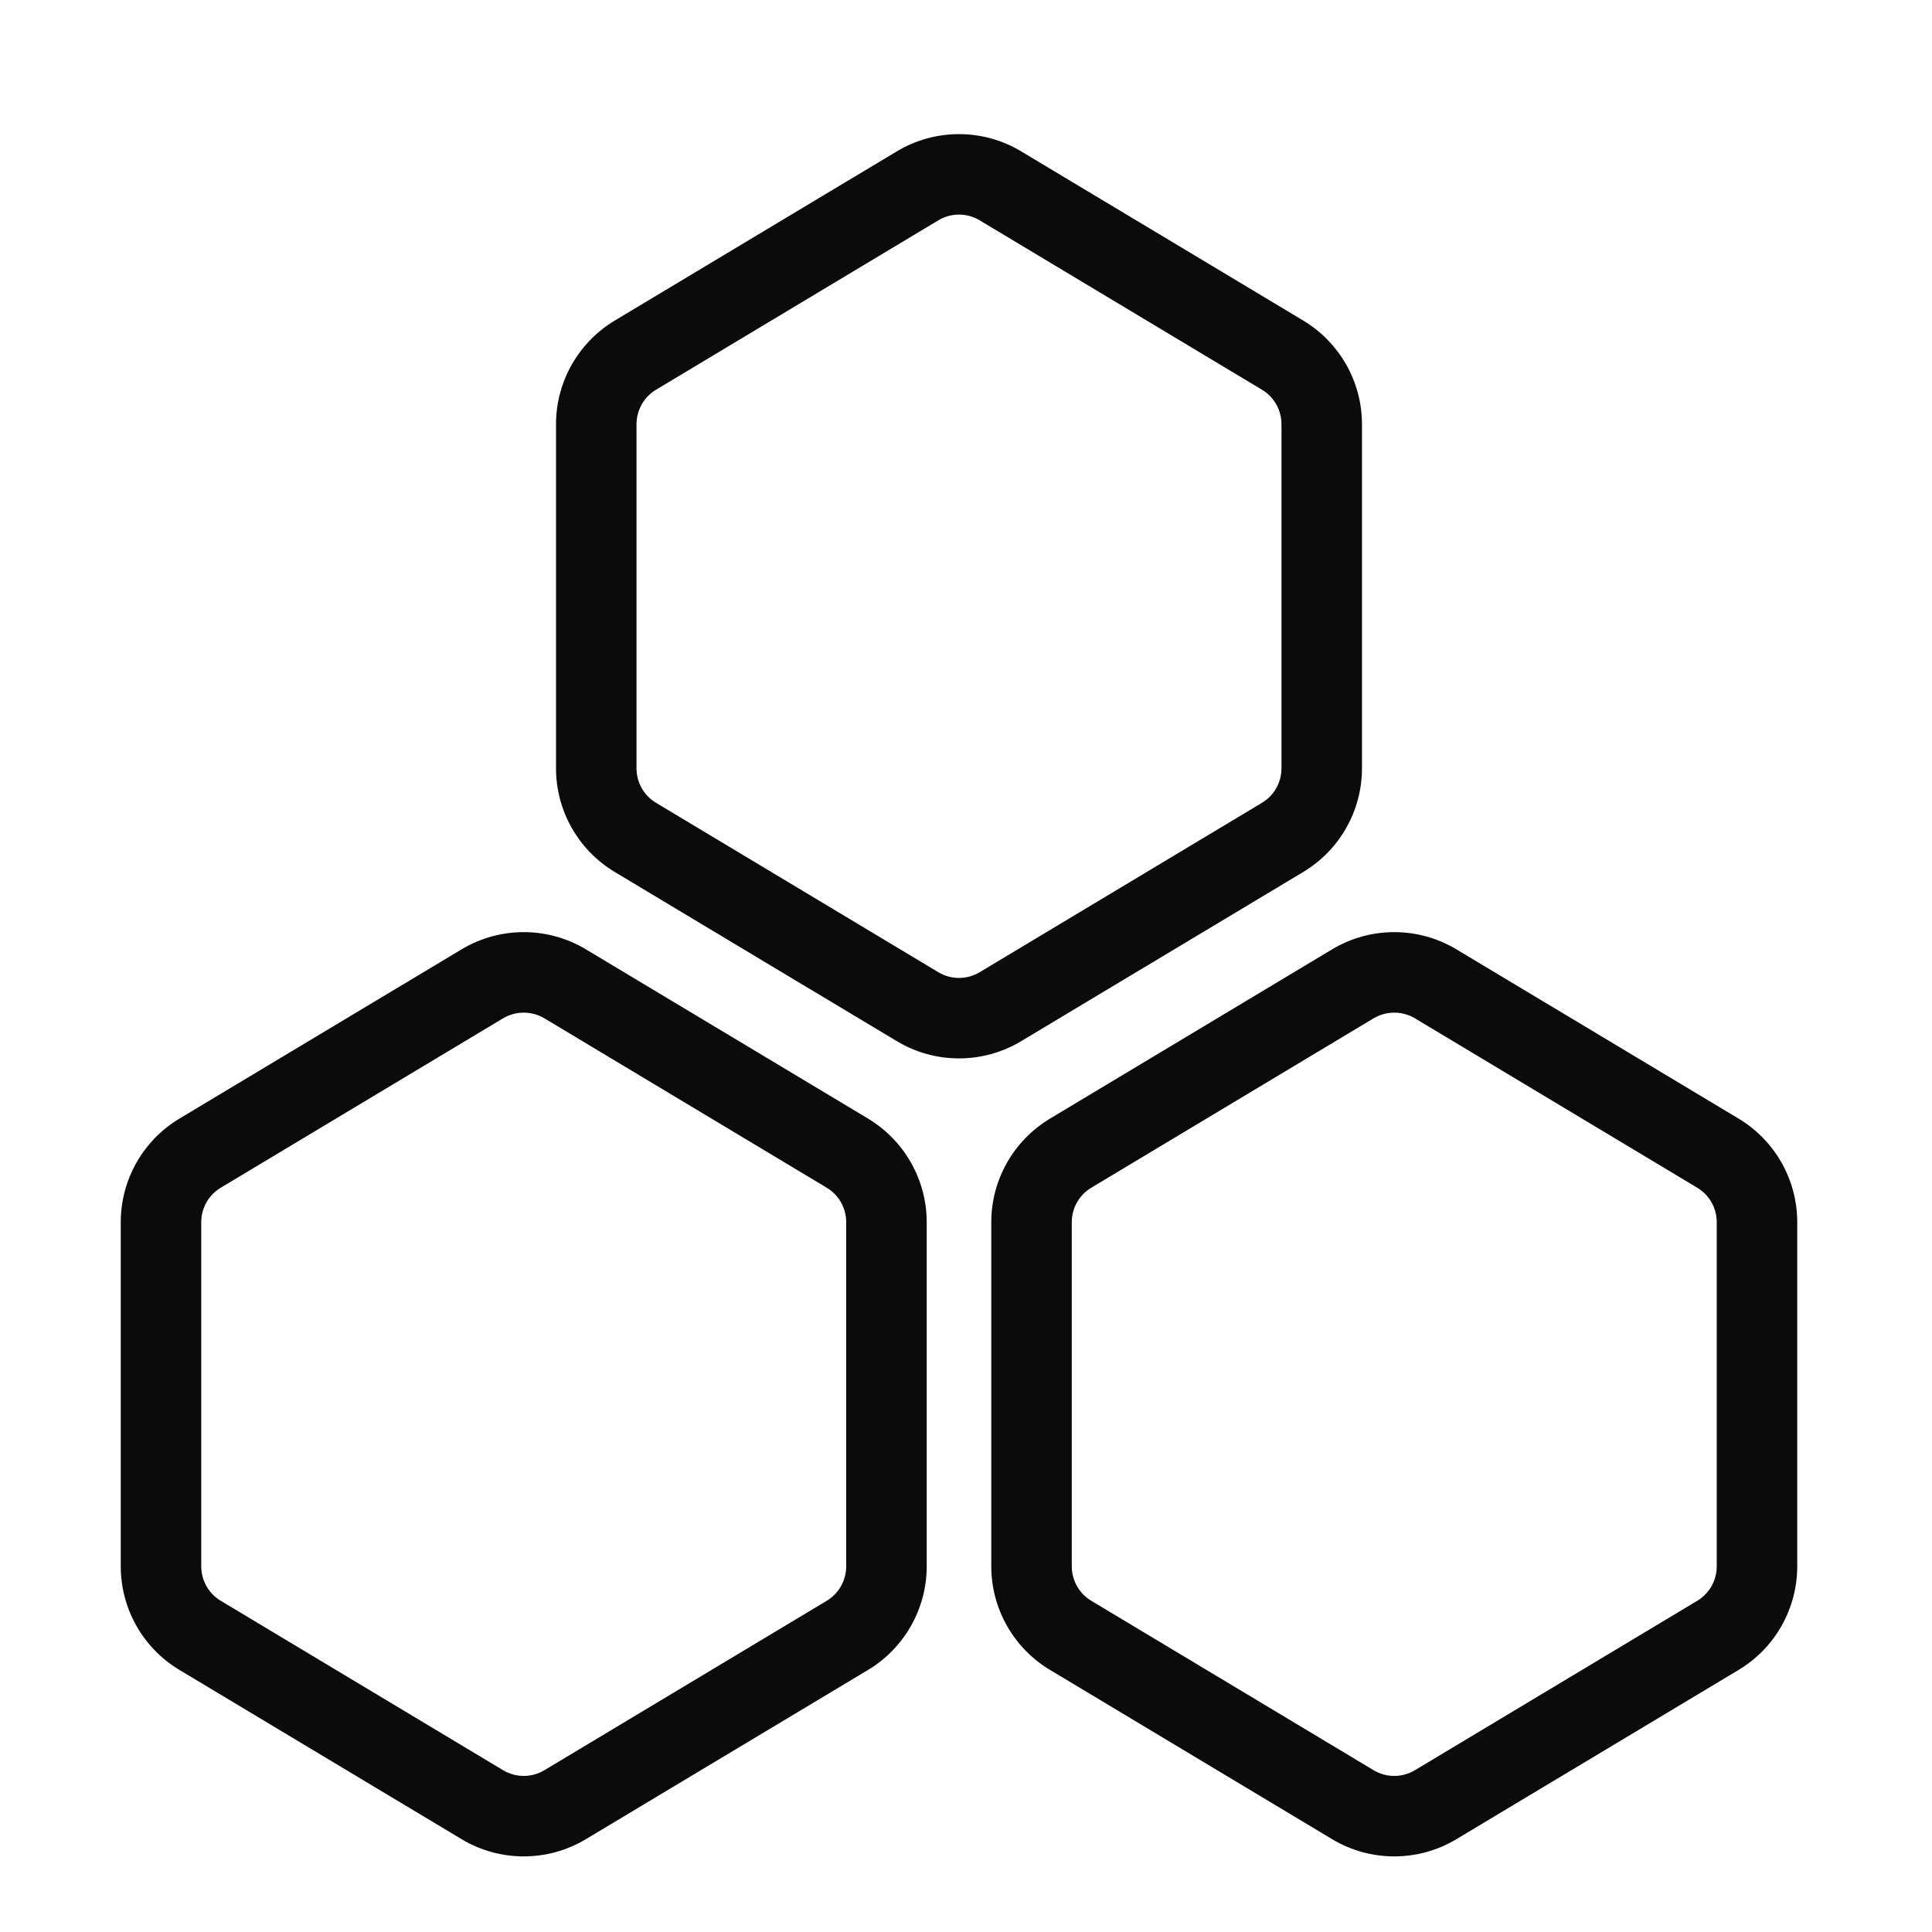 <svg width="24" height="24" viewBox="0 0 24 24" fill="none" xmlns="http://www.w3.org/2000/svg">
<path fill-rule="evenodd" clip-rule="evenodd" d="M12.17 2.737C12.012 2.642 11.814 2.642 11.656 2.737L8.15 4.841C7.999 4.931 7.907 5.094 7.907 5.27V9.544C7.907 9.72 7.999 9.883 8.15 9.973L11.656 12.077C11.814 12.172 12.012 12.172 12.17 12.077L15.676 9.973C15.827 9.883 15.919 9.72 15.919 9.544V5.27C15.919 5.094 15.827 4.931 15.676 4.841L12.17 2.737ZM11.141 1.88C11.616 1.595 12.21 1.595 12.685 1.88L16.191 3.983C16.642 4.255 16.919 4.743 16.919 5.27V9.544C16.919 10.071 16.642 10.56 16.191 10.831L12.685 12.934C12.21 13.219 11.616 13.219 11.141 12.934L7.635 10.831C7.184 10.56 6.907 10.071 6.907 9.544V5.27C6.907 4.743 7.184 4.255 7.635 3.983L11.141 1.88ZM6.763 12.65C6.605 12.556 6.407 12.556 6.249 12.65L2.743 14.754C2.592 14.844 2.5 15.007 2.5 15.183V19.457C2.5 19.633 2.592 19.796 2.743 19.886L6.249 21.99C6.407 22.085 6.605 22.085 6.763 21.99L10.269 19.886C10.42 19.796 10.512 19.633 10.512 19.457V15.183C10.512 15.007 10.42 14.844 10.269 14.754L6.763 12.65ZM5.734 11.793C6.209 11.508 6.803 11.508 7.278 11.793L10.784 13.896C11.235 14.168 11.512 14.656 11.512 15.183V19.457C11.512 19.984 11.235 20.473 10.784 20.744L7.278 22.847C6.803 23.132 6.209 23.132 5.734 22.847L2.228 20.744C1.776 20.473 1.5 19.984 1.5 19.457V15.183C1.5 14.656 1.776 14.168 2.228 13.896L5.734 11.793ZM17.577 12.65C17.419 12.556 17.221 12.556 17.063 12.65L13.557 14.754C13.406 14.844 13.314 15.007 13.314 15.183V19.457C13.314 19.633 13.406 19.796 13.557 19.886L17.063 21.99C17.221 22.085 17.419 22.085 17.577 21.99L21.083 19.886C21.234 19.796 21.326 19.633 21.326 19.457V15.183C21.326 15.007 21.234 14.844 21.083 14.754L17.577 12.65ZM16.548 11.793C17.023 11.508 17.617 11.508 18.092 11.793L21.598 13.896C22.05 14.168 22.326 14.656 22.326 15.183V19.457C22.326 19.984 22.05 20.473 21.598 20.744L18.092 22.847C17.617 23.132 17.023 23.132 16.548 22.847L13.043 20.744C12.591 20.473 12.314 19.984 12.314 19.457V15.183C12.314 14.656 12.591 14.168 13.043 13.896L16.548 11.793Z" fill="#0B0B0B"/>
</svg>
